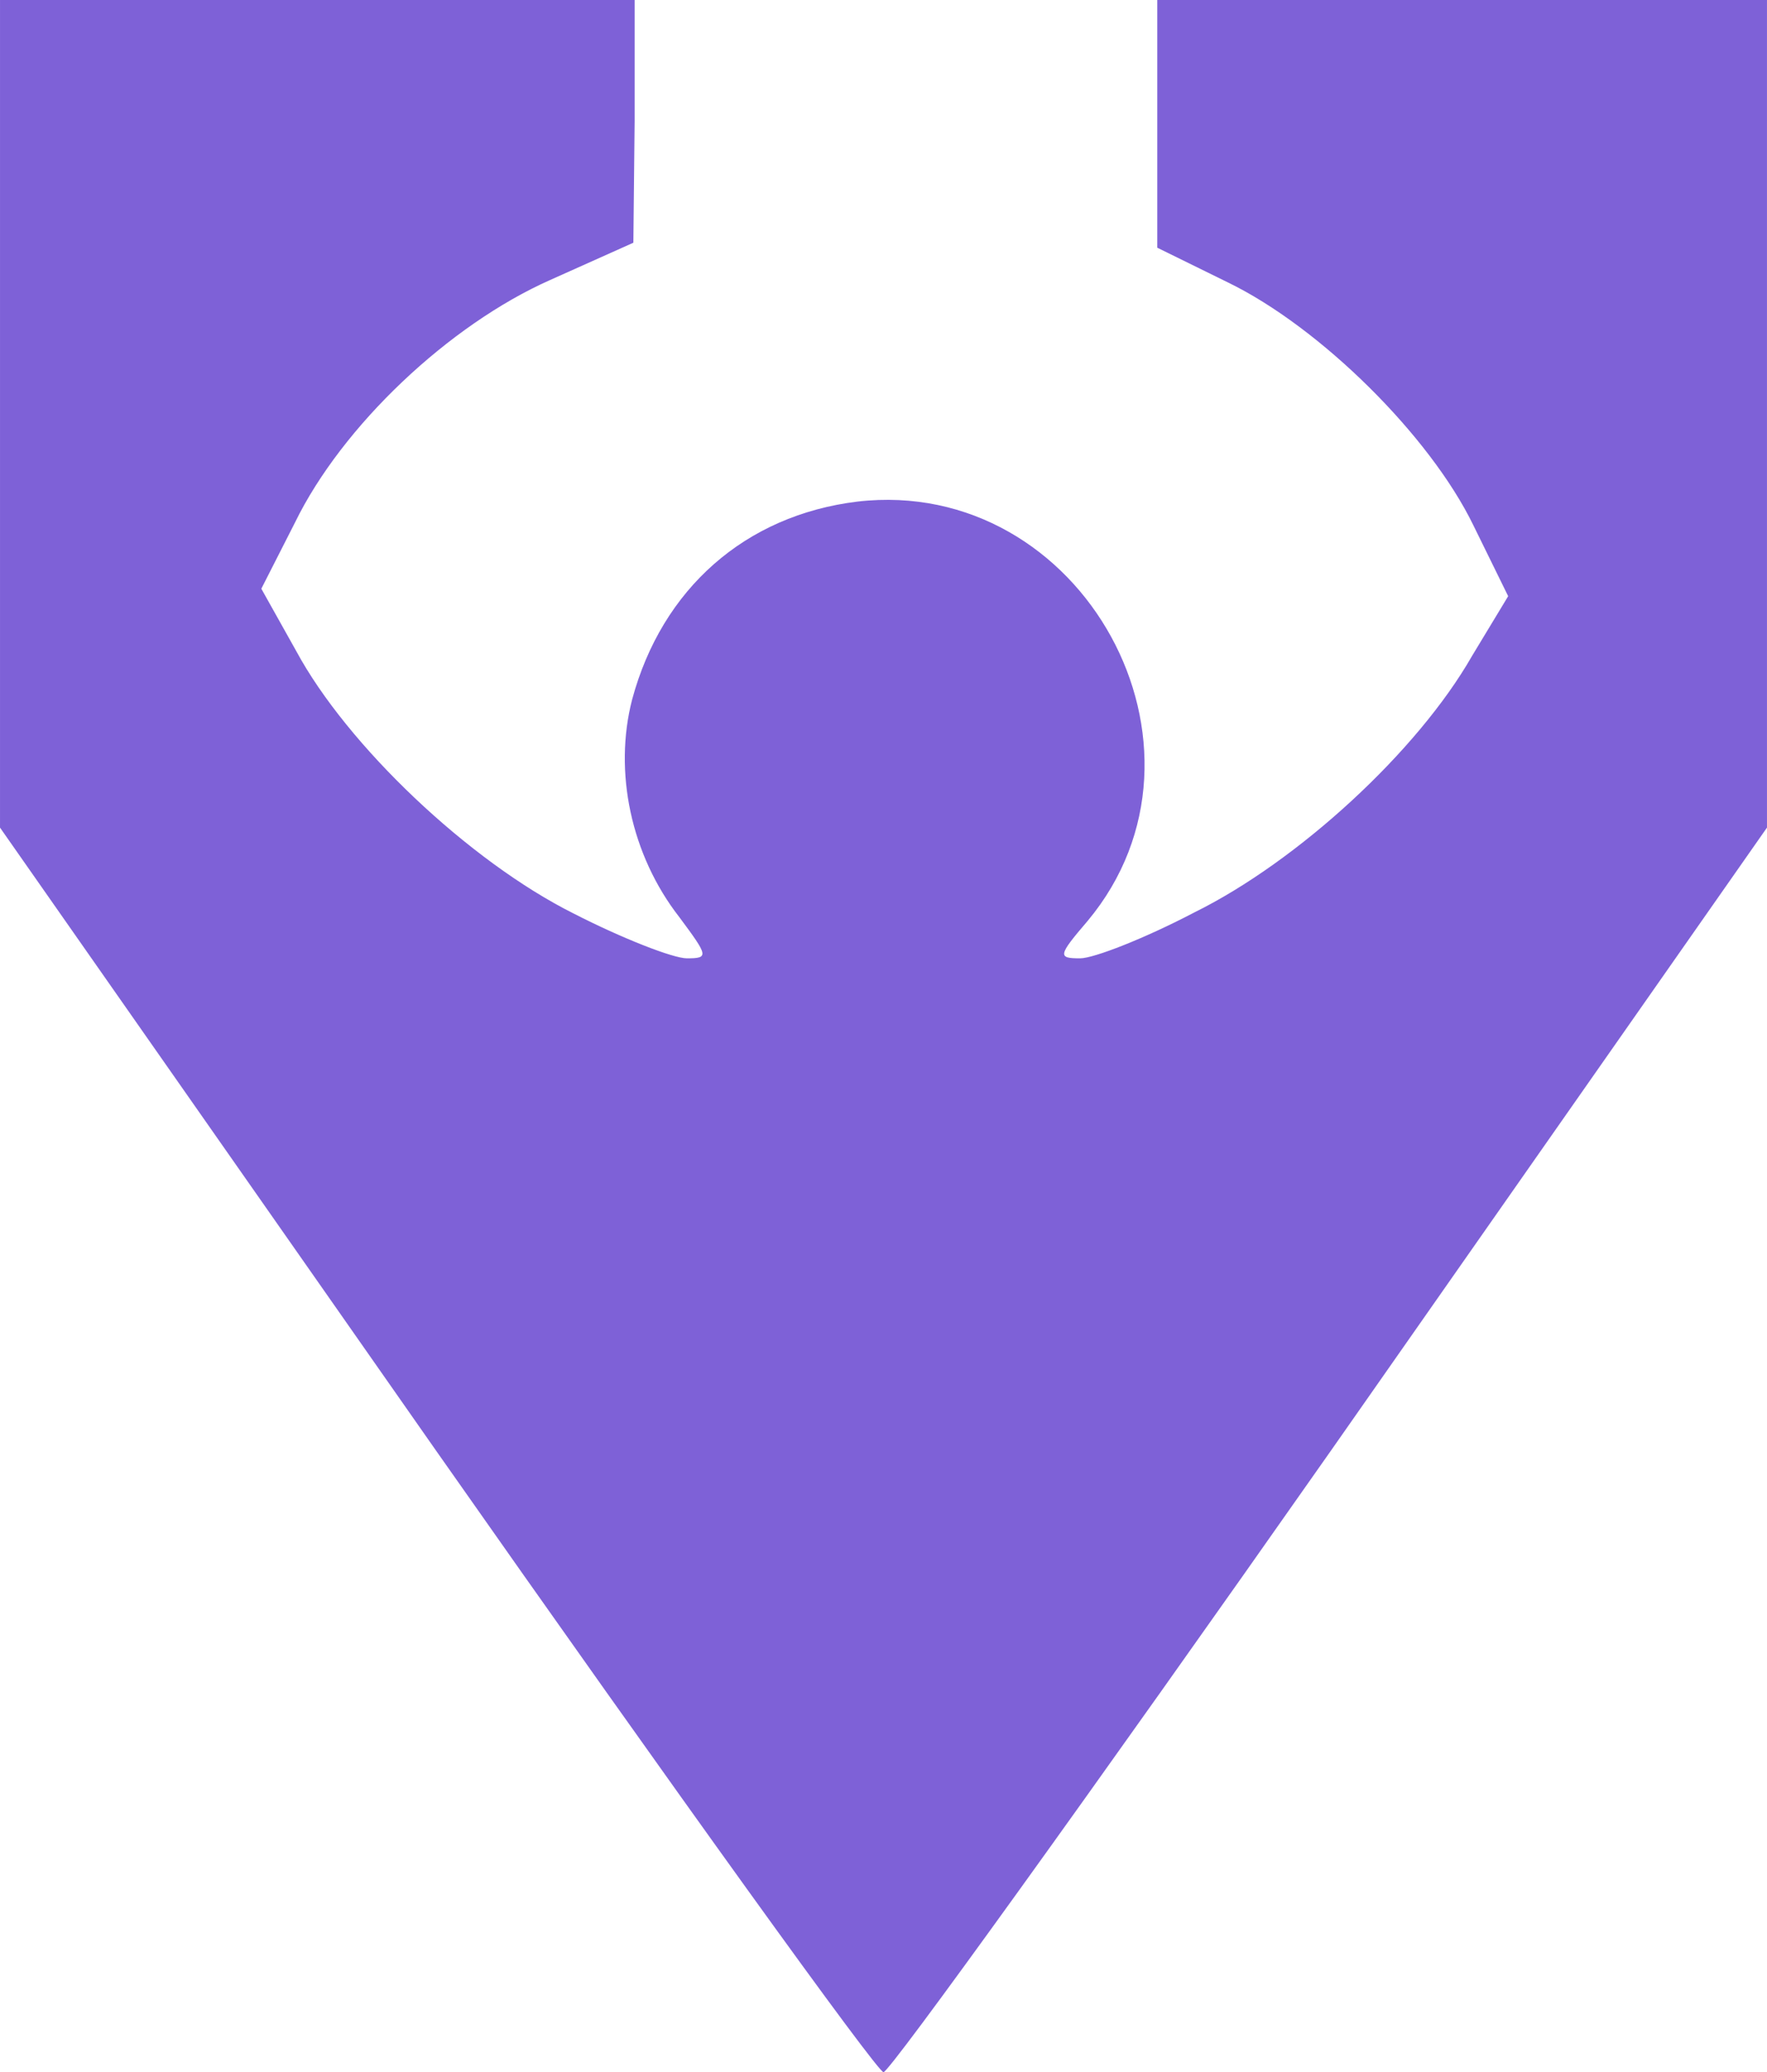 <svg width="42.6" height="49.95" version="1.0" viewBox="0 0 31.95 37.463" xmlns="http://www.w3.org/2000/svg">
   <path
      d="M0 7.47v7.492l7.875 11.25c4.343 6.188 7.987 11.25 8.1 11.25.112 0 3.757-5.062 8.1-11.25l7.875-11.25V0H20.925v4.478l1.282.63c1.665.81 3.645 2.767 4.433 4.387l.63 1.283-.653 1.08c-.99 1.732-3.15 3.712-5.017 4.635-.9.472-1.823.832-2.07.832-.405 0-.405-.045.135-.675 2.61-3.127-.09-8.055-4.163-7.582-2.025.247-3.532 1.574-4.072 3.577-.338 1.305-.023 2.813.855 3.938.517.697.54.742.135.742-.248 0-1.17-.36-2.048-.81-1.89-.945-4.095-3.038-5.017-4.747l-.63-1.125.607-1.193c.855-1.755 2.79-3.577 4.613-4.387l1.507-.675.023-2.205V0H0z"
      fill="#7e61d7" />
</svg>

